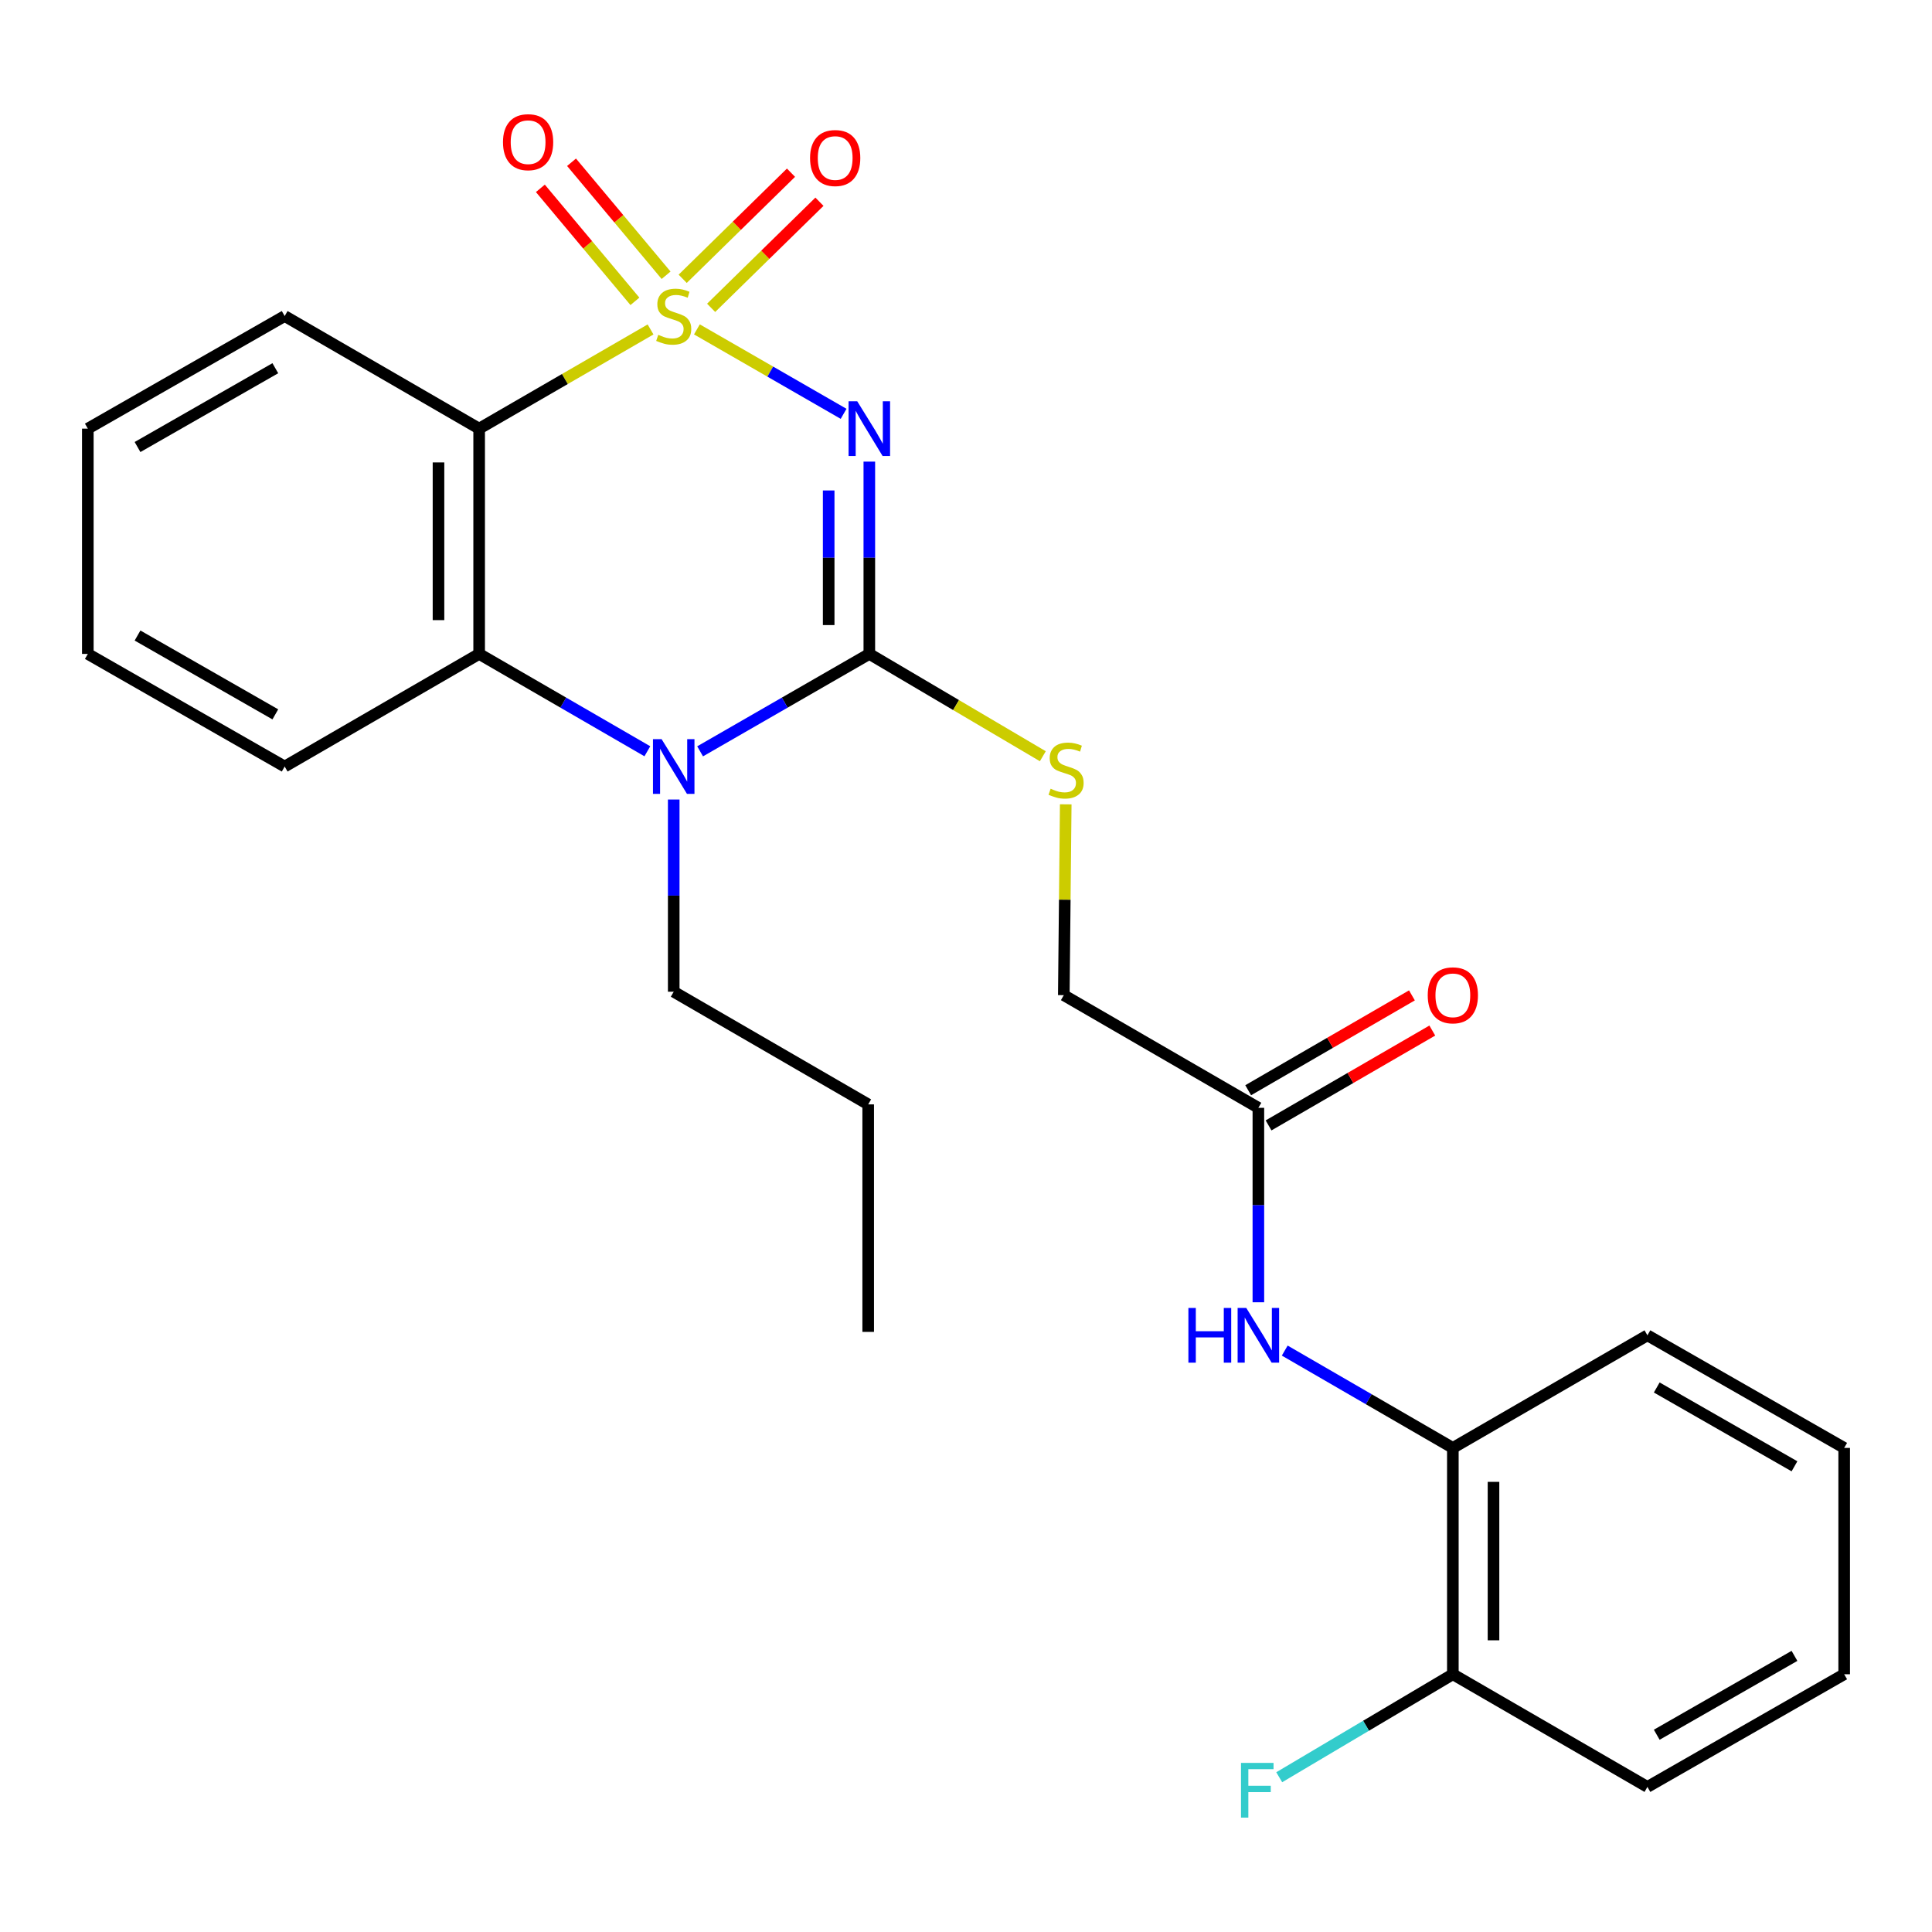 <?xml version='1.0' encoding='iso-8859-1'?>
<svg version='1.1' baseProfile='full'
              xmlns='http://www.w3.org/2000/svg'
                      xmlns:rdkit='http://www.rdkit.org/xml'
                      xmlns:xlink='http://www.w3.org/1999/xlink'
                  xml:space='preserve'
width='1000px' height='1000px' viewBox='0 0 1000 1000'>
<!-- END OF HEADER -->
<rect style='opacity:1.0;fill:#FFFFFF;stroke:none' width='1000' height='1000' x='0' y='0'> </rect>
<path class='bond-0' d='M 360.715,170.49 L 398.681,192.343' style='fill:none;fill-rule:evenodd;stroke:#CCCC00;stroke-width:6px;stroke-linecap:butt;stroke-linejoin:miter;stroke-opacity:1' />
<path class='bond-0' d='M 398.681,192.343 L 436.647,214.197' style='fill:none;fill-rule:evenodd;stroke:#0000FF;stroke-width:6px;stroke-linecap:butt;stroke-linejoin:miter;stroke-opacity:1' />
<path class='bond-2' d='M 336.726,170.52 L 292.366,196.19' style='fill:none;fill-rule:evenodd;stroke:#CCCC00;stroke-width:6px;stroke-linecap:butt;stroke-linejoin:miter;stroke-opacity:1' />
<path class='bond-2' d='M 292.366,196.19 L 248.006,221.861' style='fill:none;fill-rule:evenodd;stroke:#000000;stroke-width:6px;stroke-linecap:butt;stroke-linejoin:miter;stroke-opacity:1' />
<path class='bond-5' d='M 368.081,159.337 L 396.113,131.878' style='fill:none;fill-rule:evenodd;stroke:#CCCC00;stroke-width:6px;stroke-linecap:butt;stroke-linejoin:miter;stroke-opacity:1' />
<path class='bond-5' d='M 396.113,131.878 L 424.145,104.418' style='fill:none;fill-rule:evenodd;stroke:#FF0000;stroke-width:6px;stroke-linecap:butt;stroke-linejoin:miter;stroke-opacity:1' />
<path class='bond-5' d='M 353.358,144.307 L 381.39,116.848' style='fill:none;fill-rule:evenodd;stroke:#CCCC00;stroke-width:6px;stroke-linecap:butt;stroke-linejoin:miter;stroke-opacity:1' />
<path class='bond-5' d='M 381.39,116.848 L 409.422,89.388' style='fill:none;fill-rule:evenodd;stroke:#FF0000;stroke-width:6px;stroke-linecap:butt;stroke-linejoin:miter;stroke-opacity:1' />
<path class='bond-6' d='M 344.766,142.471 L 320.298,113.229' style='fill:none;fill-rule:evenodd;stroke:#CCCC00;stroke-width:6px;stroke-linecap:butt;stroke-linejoin:miter;stroke-opacity:1' />
<path class='bond-6' d='M 320.298,113.229 L 295.83,83.987' style='fill:none;fill-rule:evenodd;stroke:#FF0000;stroke-width:6px;stroke-linecap:butt;stroke-linejoin:miter;stroke-opacity:1' />
<path class='bond-6' d='M 328.631,155.972 L 304.163,126.73' style='fill:none;fill-rule:evenodd;stroke:#CCCC00;stroke-width:6px;stroke-linecap:butt;stroke-linejoin:miter;stroke-opacity:1' />
<path class='bond-6' d='M 304.163,126.73 L 279.694,97.489' style='fill:none;fill-rule:evenodd;stroke:#FF0000;stroke-width:6px;stroke-linecap:butt;stroke-linejoin:miter;stroke-opacity:1' />
<path class='bond-1' d='M 449.961,238.936 L 449.961,288.701' style='fill:none;fill-rule:evenodd;stroke:#0000FF;stroke-width:6px;stroke-linecap:butt;stroke-linejoin:miter;stroke-opacity:1' />
<path class='bond-1' d='M 449.961,288.701 L 449.961,338.466' style='fill:none;fill-rule:evenodd;stroke:#000000;stroke-width:6px;stroke-linecap:butt;stroke-linejoin:miter;stroke-opacity:1' />
<path class='bond-1' d='M 428.922,253.866 L 428.922,288.701' style='fill:none;fill-rule:evenodd;stroke:#0000FF;stroke-width:6px;stroke-linecap:butt;stroke-linejoin:miter;stroke-opacity:1' />
<path class='bond-1' d='M 428.922,288.701 L 428.922,323.537' style='fill:none;fill-rule:evenodd;stroke:#000000;stroke-width:6px;stroke-linecap:butt;stroke-linejoin:miter;stroke-opacity:1' />
<path class='bond-7' d='M 449.961,338.466 L 494.865,364.946' style='fill:none;fill-rule:evenodd;stroke:#000000;stroke-width:6px;stroke-linecap:butt;stroke-linejoin:miter;stroke-opacity:1' />
<path class='bond-7' d='M 494.865,364.946 L 539.768,391.425' style='fill:none;fill-rule:evenodd;stroke:#CCCC00;stroke-width:6px;stroke-linecap:butt;stroke-linejoin:miter;stroke-opacity:1' />
<path class='bond-26' d='M 449.961,338.466 L 406.168,363.679' style='fill:none;fill-rule:evenodd;stroke:#000000;stroke-width:6px;stroke-linecap:butt;stroke-linejoin:miter;stroke-opacity:1' />
<path class='bond-26' d='M 406.168,363.679 L 362.375,388.892' style='fill:none;fill-rule:evenodd;stroke:#0000FF;stroke-width:6px;stroke-linecap:butt;stroke-linejoin:miter;stroke-opacity:1' />
<path class='bond-4' d='M 248.006,221.861 L 248.006,338.466' style='fill:none;fill-rule:evenodd;stroke:#000000;stroke-width:6px;stroke-linecap:butt;stroke-linejoin:miter;stroke-opacity:1' />
<path class='bond-4' d='M 226.966,239.352 L 226.966,320.976' style='fill:none;fill-rule:evenodd;stroke:#000000;stroke-width:6px;stroke-linecap:butt;stroke-linejoin:miter;stroke-opacity:1' />
<path class='bond-15' d='M 248.006,221.861 L 147.344,163.582' style='fill:none;fill-rule:evenodd;stroke:#000000;stroke-width:6px;stroke-linecap:butt;stroke-linejoin:miter;stroke-opacity:1' />
<path class='bond-3' d='M 335.066,388.857 L 291.536,363.662' style='fill:none;fill-rule:evenodd;stroke:#0000FF;stroke-width:6px;stroke-linecap:butt;stroke-linejoin:miter;stroke-opacity:1' />
<path class='bond-3' d='M 291.536,363.662 L 248.006,338.466' style='fill:none;fill-rule:evenodd;stroke:#000000;stroke-width:6px;stroke-linecap:butt;stroke-linejoin:miter;stroke-opacity:1' />
<path class='bond-14' d='M 348.715,413.831 L 348.715,463.574' style='fill:none;fill-rule:evenodd;stroke:#0000FF;stroke-width:6px;stroke-linecap:butt;stroke-linejoin:miter;stroke-opacity:1' />
<path class='bond-14' d='M 348.715,463.574 L 348.715,513.316' style='fill:none;fill-rule:evenodd;stroke:#000000;stroke-width:6px;stroke-linecap:butt;stroke-linejoin:miter;stroke-opacity:1' />
<path class='bond-17' d='M 248.006,338.466 L 147.344,396.757' style='fill:none;fill-rule:evenodd;stroke:#000000;stroke-width:6px;stroke-linecap:butt;stroke-linejoin:miter;stroke-opacity:1' />
<path class='bond-13' d='M 551.624,416.317 L 551.123,465.705' style='fill:none;fill-rule:evenodd;stroke:#CCCC00;stroke-width:6px;stroke-linecap:butt;stroke-linejoin:miter;stroke-opacity:1' />
<path class='bond-13' d='M 551.123,465.705 L 550.623,515.093' style='fill:none;fill-rule:evenodd;stroke:#000000;stroke-width:6px;stroke-linecap:butt;stroke-linejoin:miter;stroke-opacity:1' />
<path class='bond-8' d='M 651.332,674.054 L 651.332,623.73' style='fill:none;fill-rule:evenodd;stroke:#0000FF;stroke-width:6px;stroke-linecap:butt;stroke-linejoin:miter;stroke-opacity:1' />
<path class='bond-8' d='M 651.332,623.73 L 651.332,573.407' style='fill:none;fill-rule:evenodd;stroke:#000000;stroke-width:6px;stroke-linecap:butt;stroke-linejoin:miter;stroke-opacity:1' />
<path class='bond-10' d='M 664.98,699.059 L 708.487,724.248' style='fill:none;fill-rule:evenodd;stroke:#0000FF;stroke-width:6px;stroke-linecap:butt;stroke-linejoin:miter;stroke-opacity:1' />
<path class='bond-10' d='M 708.487,724.248 L 751.994,749.437' style='fill:none;fill-rule:evenodd;stroke:#000000;stroke-width:6px;stroke-linecap:butt;stroke-linejoin:miter;stroke-opacity:1' />
<path class='bond-9' d='M 651.332,573.407 L 550.623,515.093' style='fill:none;fill-rule:evenodd;stroke:#000000;stroke-width:6px;stroke-linecap:butt;stroke-linejoin:miter;stroke-opacity:1' />
<path class='bond-12' d='M 656.605,582.509 L 698.982,557.96' style='fill:none;fill-rule:evenodd;stroke:#000000;stroke-width:6px;stroke-linecap:butt;stroke-linejoin:miter;stroke-opacity:1' />
<path class='bond-12' d='M 698.982,557.96 L 741.359,533.411' style='fill:none;fill-rule:evenodd;stroke:#FF0000;stroke-width:6px;stroke-linecap:butt;stroke-linejoin:miter;stroke-opacity:1' />
<path class='bond-12' d='M 646.059,564.304 L 688.436,539.755' style='fill:none;fill-rule:evenodd;stroke:#000000;stroke-width:6px;stroke-linecap:butt;stroke-linejoin:miter;stroke-opacity:1' />
<path class='bond-12' d='M 688.436,539.755 L 730.813,515.206' style='fill:none;fill-rule:evenodd;stroke:#FF0000;stroke-width:6px;stroke-linecap:butt;stroke-linejoin:miter;stroke-opacity:1' />
<path class='bond-11' d='M 751.994,749.437 L 751.994,866.591' style='fill:none;fill-rule:evenodd;stroke:#000000;stroke-width:6px;stroke-linecap:butt;stroke-linejoin:miter;stroke-opacity:1' />
<path class='bond-11' d='M 773.034,767.01 L 773.034,849.018' style='fill:none;fill-rule:evenodd;stroke:#000000;stroke-width:6px;stroke-linecap:butt;stroke-linejoin:miter;stroke-opacity:1' />
<path class='bond-18' d='M 751.994,749.437 L 852.703,691.158' style='fill:none;fill-rule:evenodd;stroke:#000000;stroke-width:6px;stroke-linecap:butt;stroke-linejoin:miter;stroke-opacity:1' />
<path class='bond-16' d='M 751.994,866.591 L 707.058,893.244' style='fill:none;fill-rule:evenodd;stroke:#000000;stroke-width:6px;stroke-linecap:butt;stroke-linejoin:miter;stroke-opacity:1' />
<path class='bond-16' d='M 707.058,893.244 L 662.122,919.896' style='fill:none;fill-rule:evenodd;stroke:#33CCCC;stroke-width:6px;stroke-linecap:butt;stroke-linejoin:miter;stroke-opacity:1' />
<path class='bond-19' d='M 751.994,866.591 L 852.703,924.906' style='fill:none;fill-rule:evenodd;stroke:#000000;stroke-width:6px;stroke-linecap:butt;stroke-linejoin:miter;stroke-opacity:1' />
<path class='bond-20' d='M 348.715,513.316 L 449.377,571.63' style='fill:none;fill-rule:evenodd;stroke:#000000;stroke-width:6px;stroke-linecap:butt;stroke-linejoin:miter;stroke-opacity:1' />
<path class='bond-21' d='M 147.344,163.582 L 45.455,221.861' style='fill:none;fill-rule:evenodd;stroke:#000000;stroke-width:6px;stroke-linecap:butt;stroke-linejoin:miter;stroke-opacity:1' />
<path class='bond-21' d='M 142.507,190.587 L 71.184,231.382' style='fill:none;fill-rule:evenodd;stroke:#000000;stroke-width:6px;stroke-linecap:butt;stroke-linejoin:miter;stroke-opacity:1' />
<path class='bond-27' d='M 147.344,396.757 L 45.455,338.466' style='fill:none;fill-rule:evenodd;stroke:#000000;stroke-width:6px;stroke-linecap:butt;stroke-linejoin:miter;stroke-opacity:1' />
<path class='bond-27' d='M 142.508,369.752 L 71.186,328.948' style='fill:none;fill-rule:evenodd;stroke:#000000;stroke-width:6px;stroke-linecap:butt;stroke-linejoin:miter;stroke-opacity:1' />
<path class='bond-23' d='M 852.703,691.158 L 954.545,749.437' style='fill:none;fill-rule:evenodd;stroke:#000000;stroke-width:6px;stroke-linecap:butt;stroke-linejoin:miter;stroke-opacity:1' />
<path class='bond-23' d='M 857.529,718.16 L 928.819,758.956' style='fill:none;fill-rule:evenodd;stroke:#000000;stroke-width:6px;stroke-linecap:butt;stroke-linejoin:miter;stroke-opacity:1' />
<path class='bond-28' d='M 852.703,924.906 L 954.545,866.591' style='fill:none;fill-rule:evenodd;stroke:#000000;stroke-width:6px;stroke-linecap:butt;stroke-linejoin:miter;stroke-opacity:1' />
<path class='bond-28' d='M 857.525,897.9 L 928.815,857.08' style='fill:none;fill-rule:evenodd;stroke:#000000;stroke-width:6px;stroke-linecap:butt;stroke-linejoin:miter;stroke-opacity:1' />
<path class='bond-24' d='M 449.377,571.63 L 449.377,689.381' style='fill:none;fill-rule:evenodd;stroke:#000000;stroke-width:6px;stroke-linecap:butt;stroke-linejoin:miter;stroke-opacity:1' />
<path class='bond-22' d='M 45.455,221.861 L 45.455,338.466' style='fill:none;fill-rule:evenodd;stroke:#000000;stroke-width:6px;stroke-linecap:butt;stroke-linejoin:miter;stroke-opacity:1' />
<path class='bond-25' d='M 954.545,749.437 L 954.545,866.591' style='fill:none;fill-rule:evenodd;stroke:#000000;stroke-width:6px;stroke-linecap:butt;stroke-linejoin:miter;stroke-opacity:1' />
<path  class='atom-0' d='M 340.715 173.302
Q 341.035 173.422, 342.355 173.982
Q 343.675 174.542, 345.115 174.902
Q 346.595 175.222, 348.035 175.222
Q 350.715 175.222, 352.275 173.942
Q 353.835 172.622, 353.835 170.342
Q 353.835 168.782, 353.035 167.822
Q 352.275 166.862, 351.075 166.342
Q 349.875 165.822, 347.875 165.222
Q 345.355 164.462, 343.835 163.742
Q 342.355 163.022, 341.275 161.502
Q 340.235 159.982, 340.235 157.422
Q 340.235 153.862, 342.635 151.662
Q 345.075 149.462, 349.875 149.462
Q 353.155 149.462, 356.875 151.022
L 355.955 154.102
Q 352.555 152.702, 349.995 152.702
Q 347.235 152.702, 345.715 153.862
Q 344.195 154.982, 344.235 156.942
Q 344.235 158.462, 344.995 159.382
Q 345.795 160.302, 346.915 160.822
Q 348.075 161.342, 349.995 161.942
Q 352.555 162.742, 354.075 163.542
Q 355.595 164.342, 356.675 165.982
Q 357.795 167.582, 357.795 170.342
Q 357.795 174.262, 355.155 176.382
Q 352.555 178.462, 348.195 178.462
Q 345.675 178.462, 343.755 177.902
Q 341.875 177.382, 339.635 176.462
L 340.715 173.302
' fill='#CCCC00'/>
<path  class='atom-1' d='M 443.701 207.701
L 452.981 222.701
Q 453.901 224.181, 455.381 226.861
Q 456.861 229.541, 456.941 229.701
L 456.941 207.701
L 460.701 207.701
L 460.701 236.021
L 456.821 236.021
L 446.861 219.621
Q 445.701 217.701, 444.461 215.501
Q 443.261 213.301, 442.901 212.621
L 442.901 236.021
L 439.221 236.021
L 439.221 207.701
L 443.701 207.701
' fill='#0000FF'/>
<path  class='atom-4' d='M 342.455 382.597
L 351.735 397.597
Q 352.655 399.077, 354.135 401.757
Q 355.615 404.437, 355.695 404.597
L 355.695 382.597
L 359.455 382.597
L 359.455 410.917
L 355.575 410.917
L 345.615 394.517
Q 344.455 392.597, 343.215 390.397
Q 342.015 388.197, 341.655 387.517
L 341.655 410.917
L 337.975 410.917
L 337.975 382.597
L 342.455 382.597
' fill='#0000FF'/>
<path  class='atom-6' d='M 419.288 81.795
Q 419.288 74.995, 422.648 71.195
Q 426.008 67.395, 432.288 67.395
Q 438.568 67.395, 441.928 71.195
Q 445.288 74.995, 445.288 81.795
Q 445.288 88.675, 441.888 92.595
Q 438.488 96.475, 432.288 96.475
Q 426.048 96.475, 422.648 92.595
Q 419.288 88.715, 419.288 81.795
M 432.288 93.275
Q 436.608 93.275, 438.928 90.395
Q 441.288 87.475, 441.288 81.795
Q 441.288 76.235, 438.928 73.435
Q 436.608 70.595, 432.288 70.595
Q 427.968 70.595, 425.608 73.395
Q 423.288 76.195, 423.288 81.795
Q 423.288 87.515, 425.608 90.395
Q 427.968 93.275, 432.288 93.275
' fill='#FF0000'/>
<path  class='atom-7' d='M 260.347 73.59
Q 260.347 66.79, 263.707 62.99
Q 267.067 59.19, 273.347 59.19
Q 279.627 59.19, 282.987 62.99
Q 286.347 66.79, 286.347 73.59
Q 286.347 80.47, 282.947 84.39
Q 279.547 88.27, 273.347 88.27
Q 267.107 88.27, 263.707 84.39
Q 260.347 80.51, 260.347 73.59
M 273.347 85.07
Q 277.667 85.07, 279.987 82.19
Q 282.347 79.27, 282.347 73.59
Q 282.347 68.03, 279.987 65.23
Q 277.667 62.39, 273.347 62.39
Q 269.027 62.39, 266.667 65.19
Q 264.347 67.99, 264.347 73.59
Q 264.347 79.31, 266.667 82.19
Q 269.027 85.07, 273.347 85.07
' fill='#FF0000'/>
<path  class='atom-8' d='M 543.804 408.242
Q 544.124 408.362, 545.444 408.922
Q 546.764 409.482, 548.204 409.842
Q 549.684 410.162, 551.124 410.162
Q 553.804 410.162, 555.364 408.882
Q 556.924 407.562, 556.924 405.282
Q 556.924 403.722, 556.124 402.762
Q 555.364 401.802, 554.164 401.282
Q 552.964 400.762, 550.964 400.162
Q 548.444 399.402, 546.924 398.682
Q 545.444 397.962, 544.364 396.442
Q 543.324 394.922, 543.324 392.362
Q 543.324 388.802, 545.724 386.602
Q 548.164 384.402, 552.964 384.402
Q 556.244 384.402, 559.964 385.962
L 559.044 389.042
Q 555.644 387.642, 553.084 387.642
Q 550.324 387.642, 548.804 388.802
Q 547.284 389.922, 547.324 391.882
Q 547.324 393.402, 548.084 394.322
Q 548.884 395.242, 550.004 395.762
Q 551.164 396.282, 553.084 396.882
Q 555.644 397.682, 557.164 398.482
Q 558.684 399.282, 559.764 400.922
Q 560.884 402.522, 560.884 405.282
Q 560.884 409.202, 558.244 411.322
Q 555.644 413.402, 551.284 413.402
Q 548.764 413.402, 546.844 412.842
Q 544.964 412.322, 542.724 411.402
L 543.804 408.242
' fill='#CCCC00'/>
<path  class='atom-9' d='M 615.112 676.998
L 618.952 676.998
L 618.952 689.038
L 633.432 689.038
L 633.432 676.998
L 637.272 676.998
L 637.272 705.318
L 633.432 705.318
L 633.432 692.238
L 618.952 692.238
L 618.952 705.318
L 615.112 705.318
L 615.112 676.998
' fill='#0000FF'/>
<path  class='atom-9' d='M 645.072 676.998
L 654.352 691.998
Q 655.272 693.478, 656.752 696.158
Q 658.232 698.838, 658.312 698.998
L 658.312 676.998
L 662.072 676.998
L 662.072 705.318
L 658.192 705.318
L 648.232 688.918
Q 647.072 686.998, 645.832 684.798
Q 644.632 682.598, 644.272 681.918
L 644.272 705.318
L 640.592 705.318
L 640.592 676.998
L 645.072 676.998
' fill='#0000FF'/>
<path  class='atom-13' d='M 738.994 515.173
Q 738.994 508.373, 742.354 504.573
Q 745.714 500.773, 751.994 500.773
Q 758.274 500.773, 761.634 504.573
Q 764.994 508.373, 764.994 515.173
Q 764.994 522.053, 761.594 525.973
Q 758.194 529.853, 751.994 529.853
Q 745.754 529.853, 742.354 525.973
Q 738.994 522.093, 738.994 515.173
M 751.994 526.653
Q 756.314 526.653, 758.634 523.773
Q 760.994 520.853, 760.994 515.173
Q 760.994 509.613, 758.634 506.813
Q 756.314 503.973, 751.994 503.973
Q 747.674 503.973, 745.314 506.773
Q 742.994 509.573, 742.994 515.173
Q 742.994 520.893, 745.314 523.773
Q 747.674 526.653, 751.994 526.653
' fill='#FF0000'/>
<path  class='atom-17' d='M 642.339 912.476
L 659.179 912.476
L 659.179 915.716
L 646.139 915.716
L 646.139 924.316
L 657.739 924.316
L 657.739 927.596
L 646.139 927.596
L 646.139 940.796
L 642.339 940.796
L 642.339 912.476
' fill='#33CCCC'/>
</svg>
